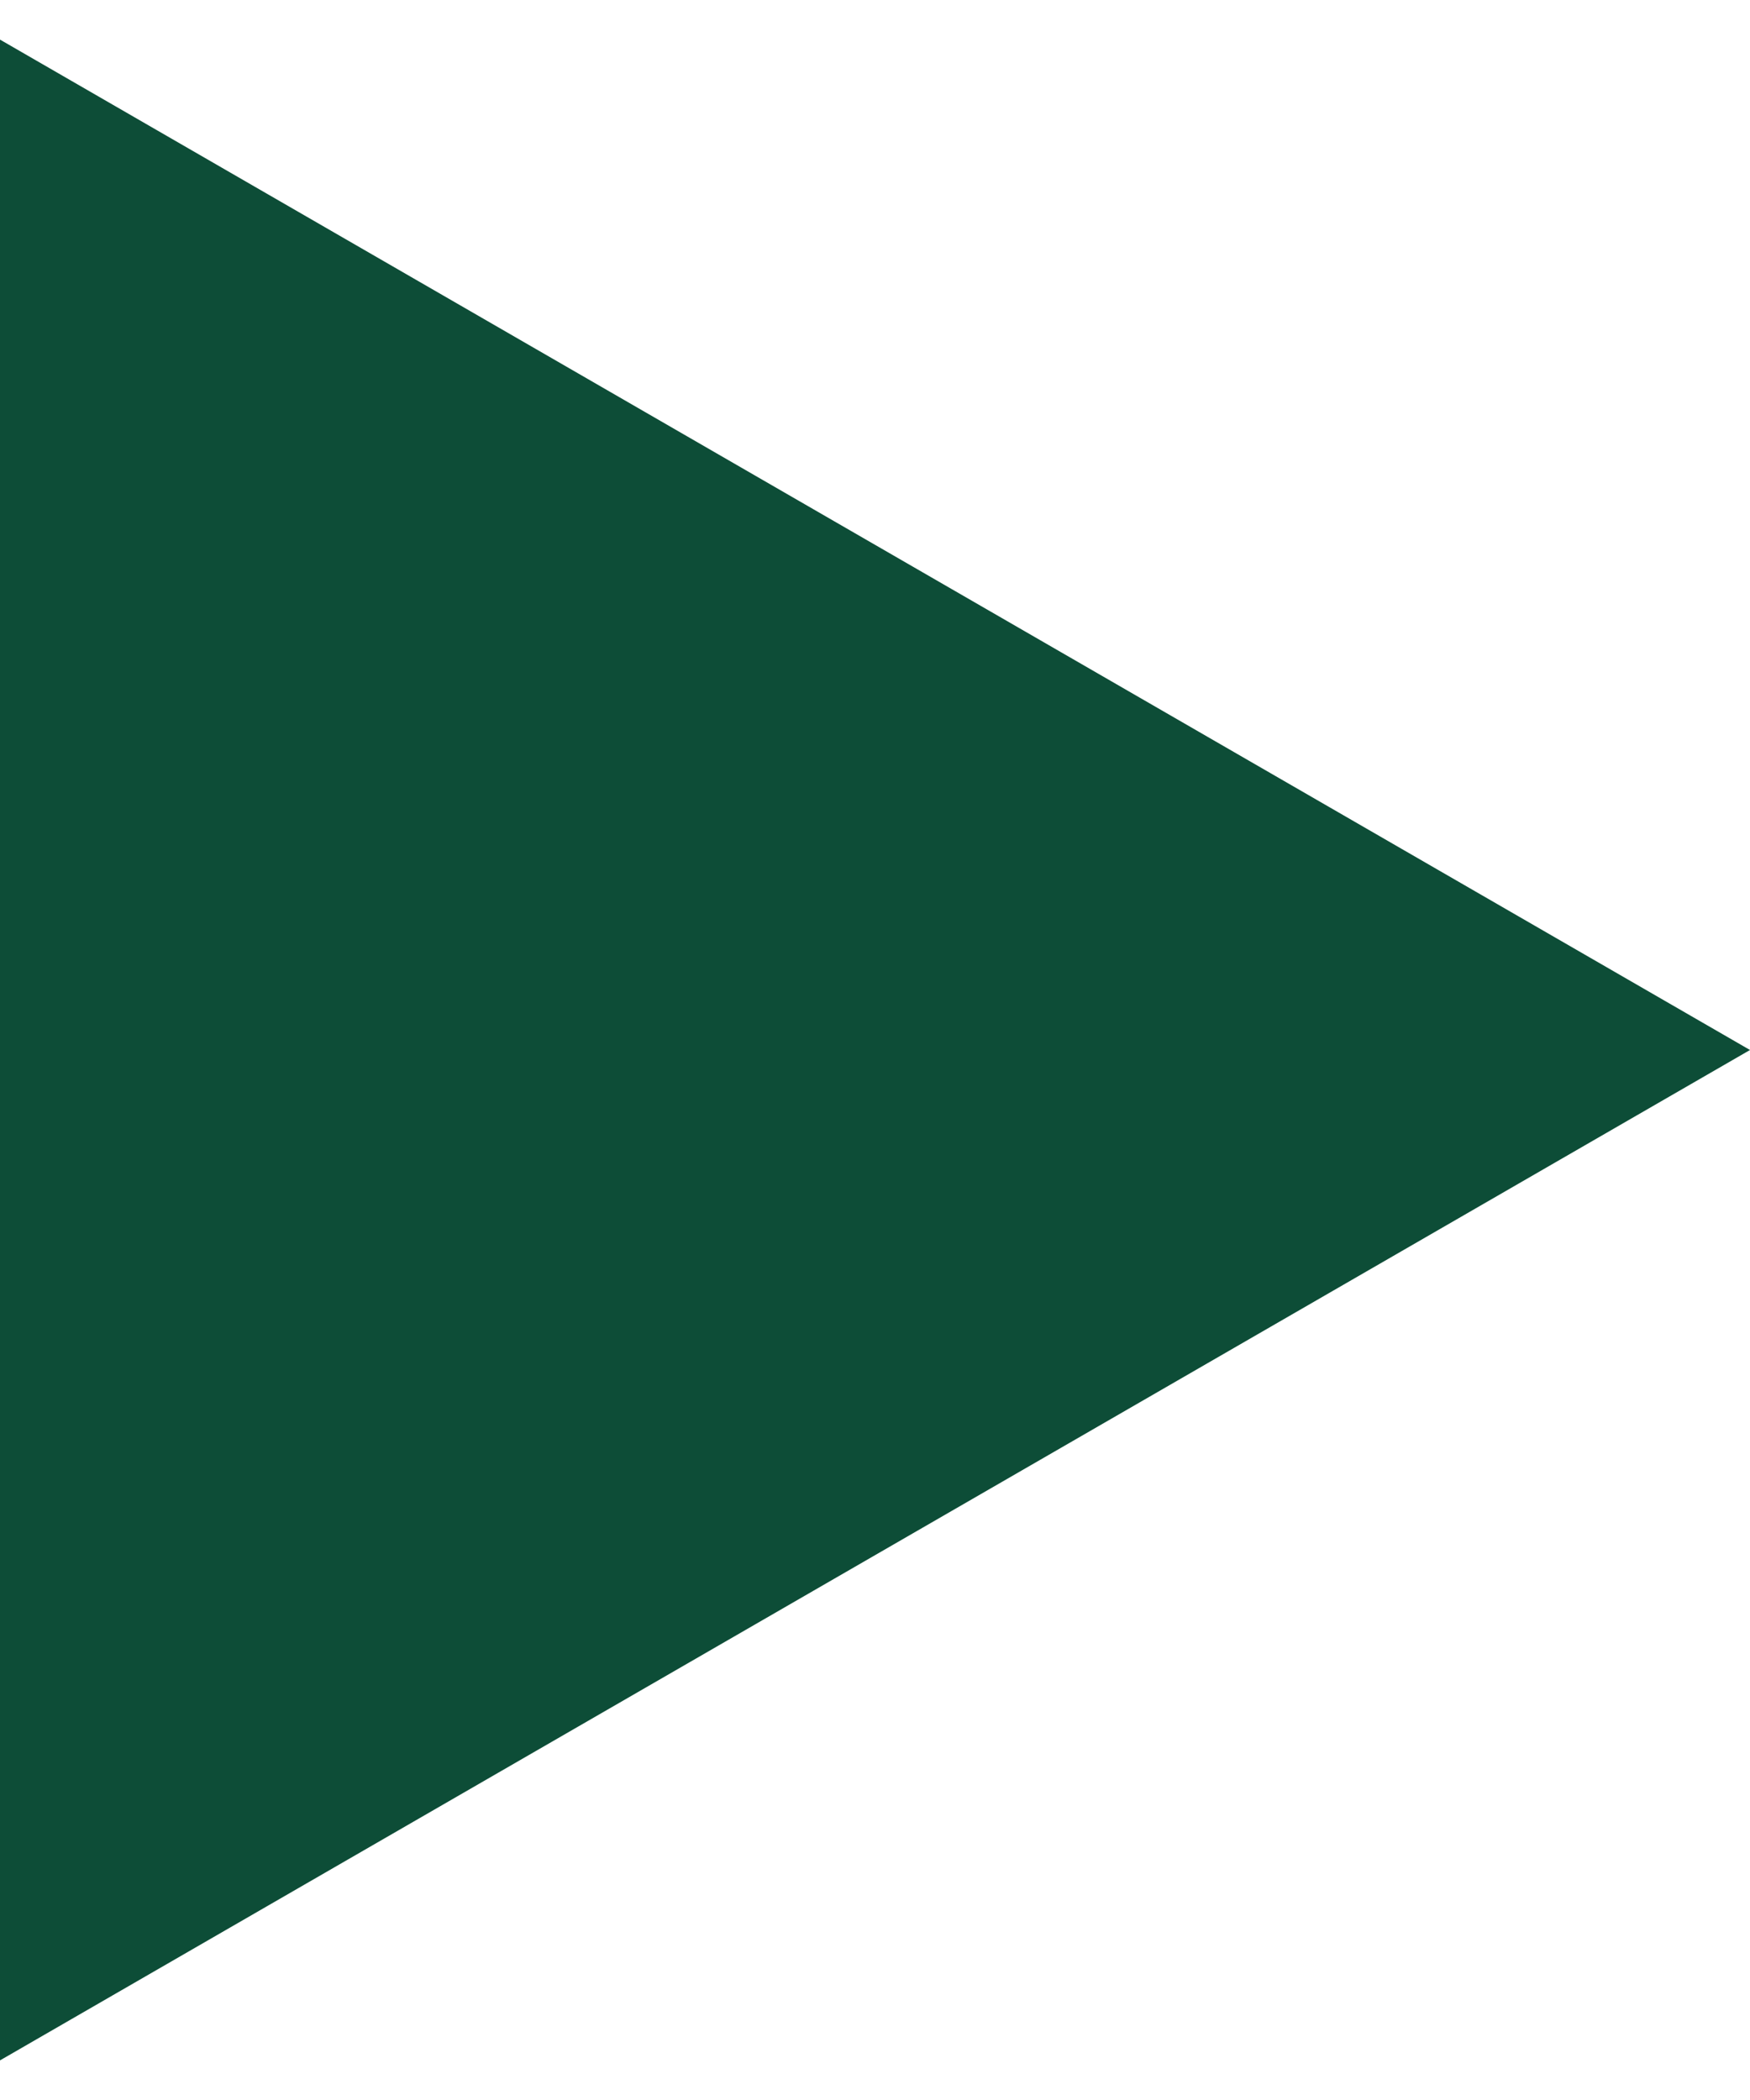 <?xml version="1.0" encoding="UTF-8"?> <svg xmlns="http://www.w3.org/2000/svg" width="30" height="36" viewBox="0 0 30 36" fill="none"> <path d="M30 18L0 35.321L0 0.679L30 18Z" fill="#0D4D37"></path> </svg> 